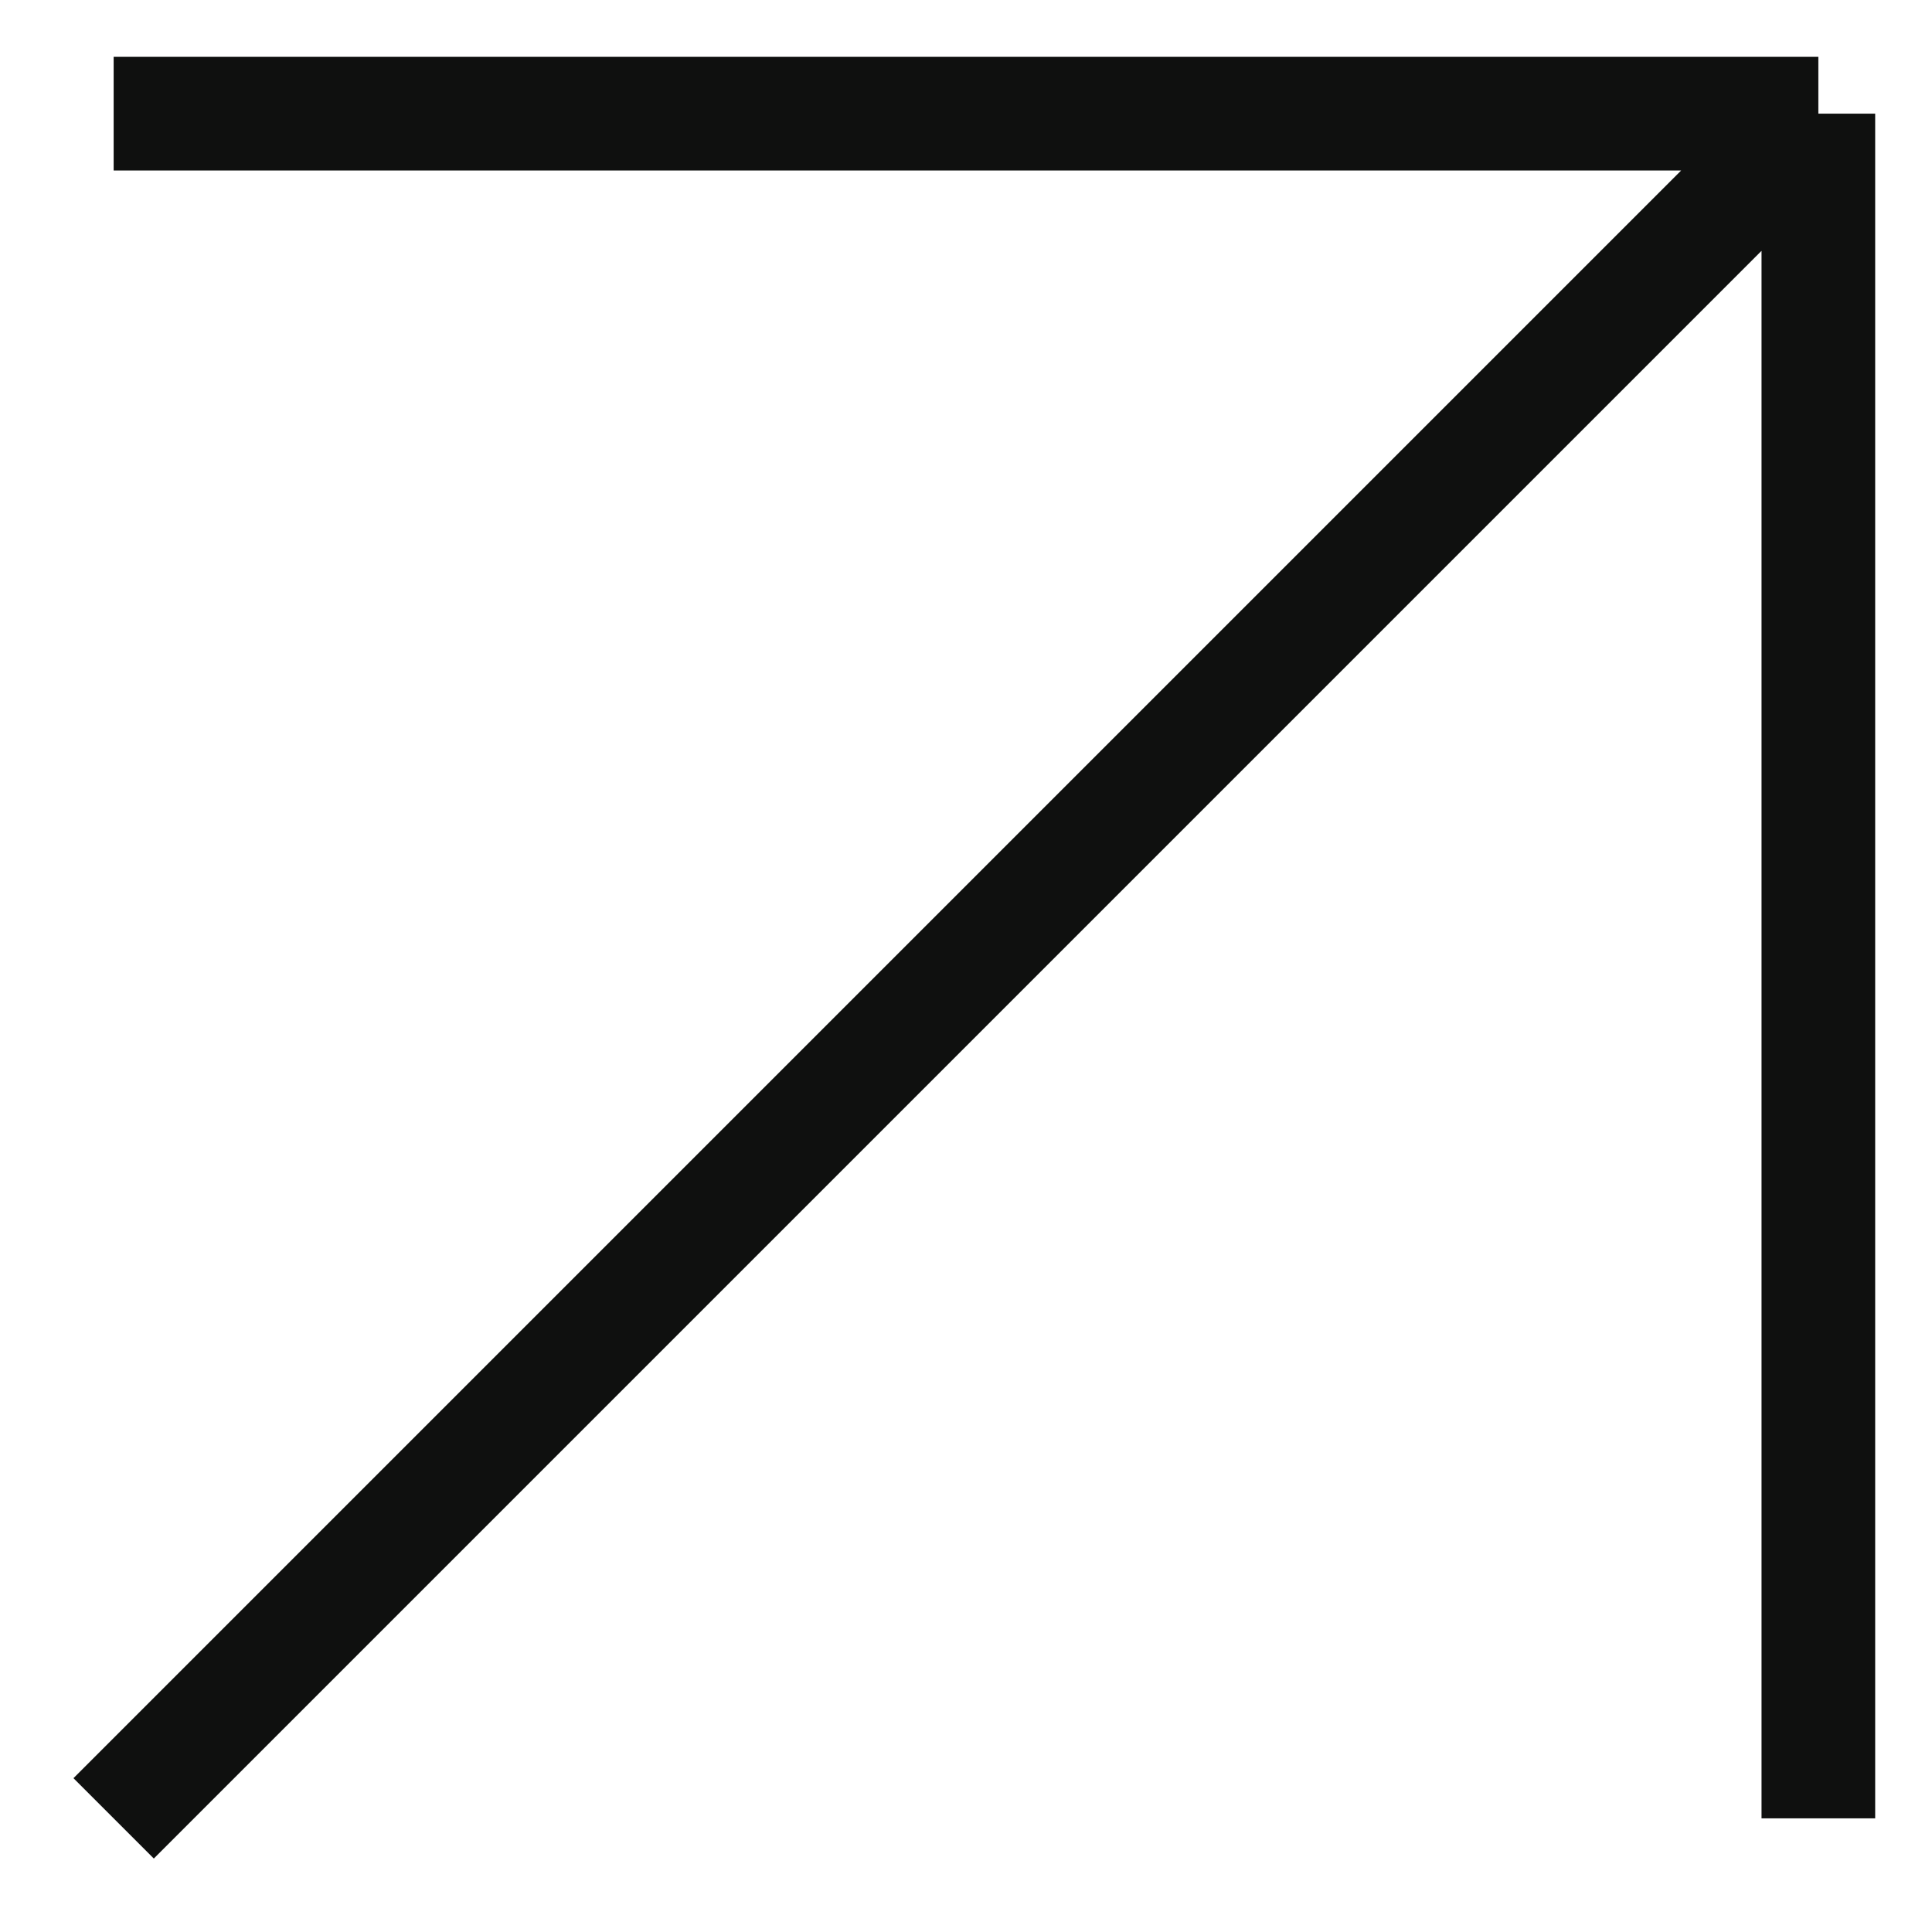 <?xml version="1.0" encoding="UTF-8"?> <svg xmlns="http://www.w3.org/2000/svg" width="17" height="17" viewBox="0 0 17 17" fill="none"><path d="M1 1L16 1M16 1L1 16M16 1V16" stroke="#0F100F"></path></svg> 